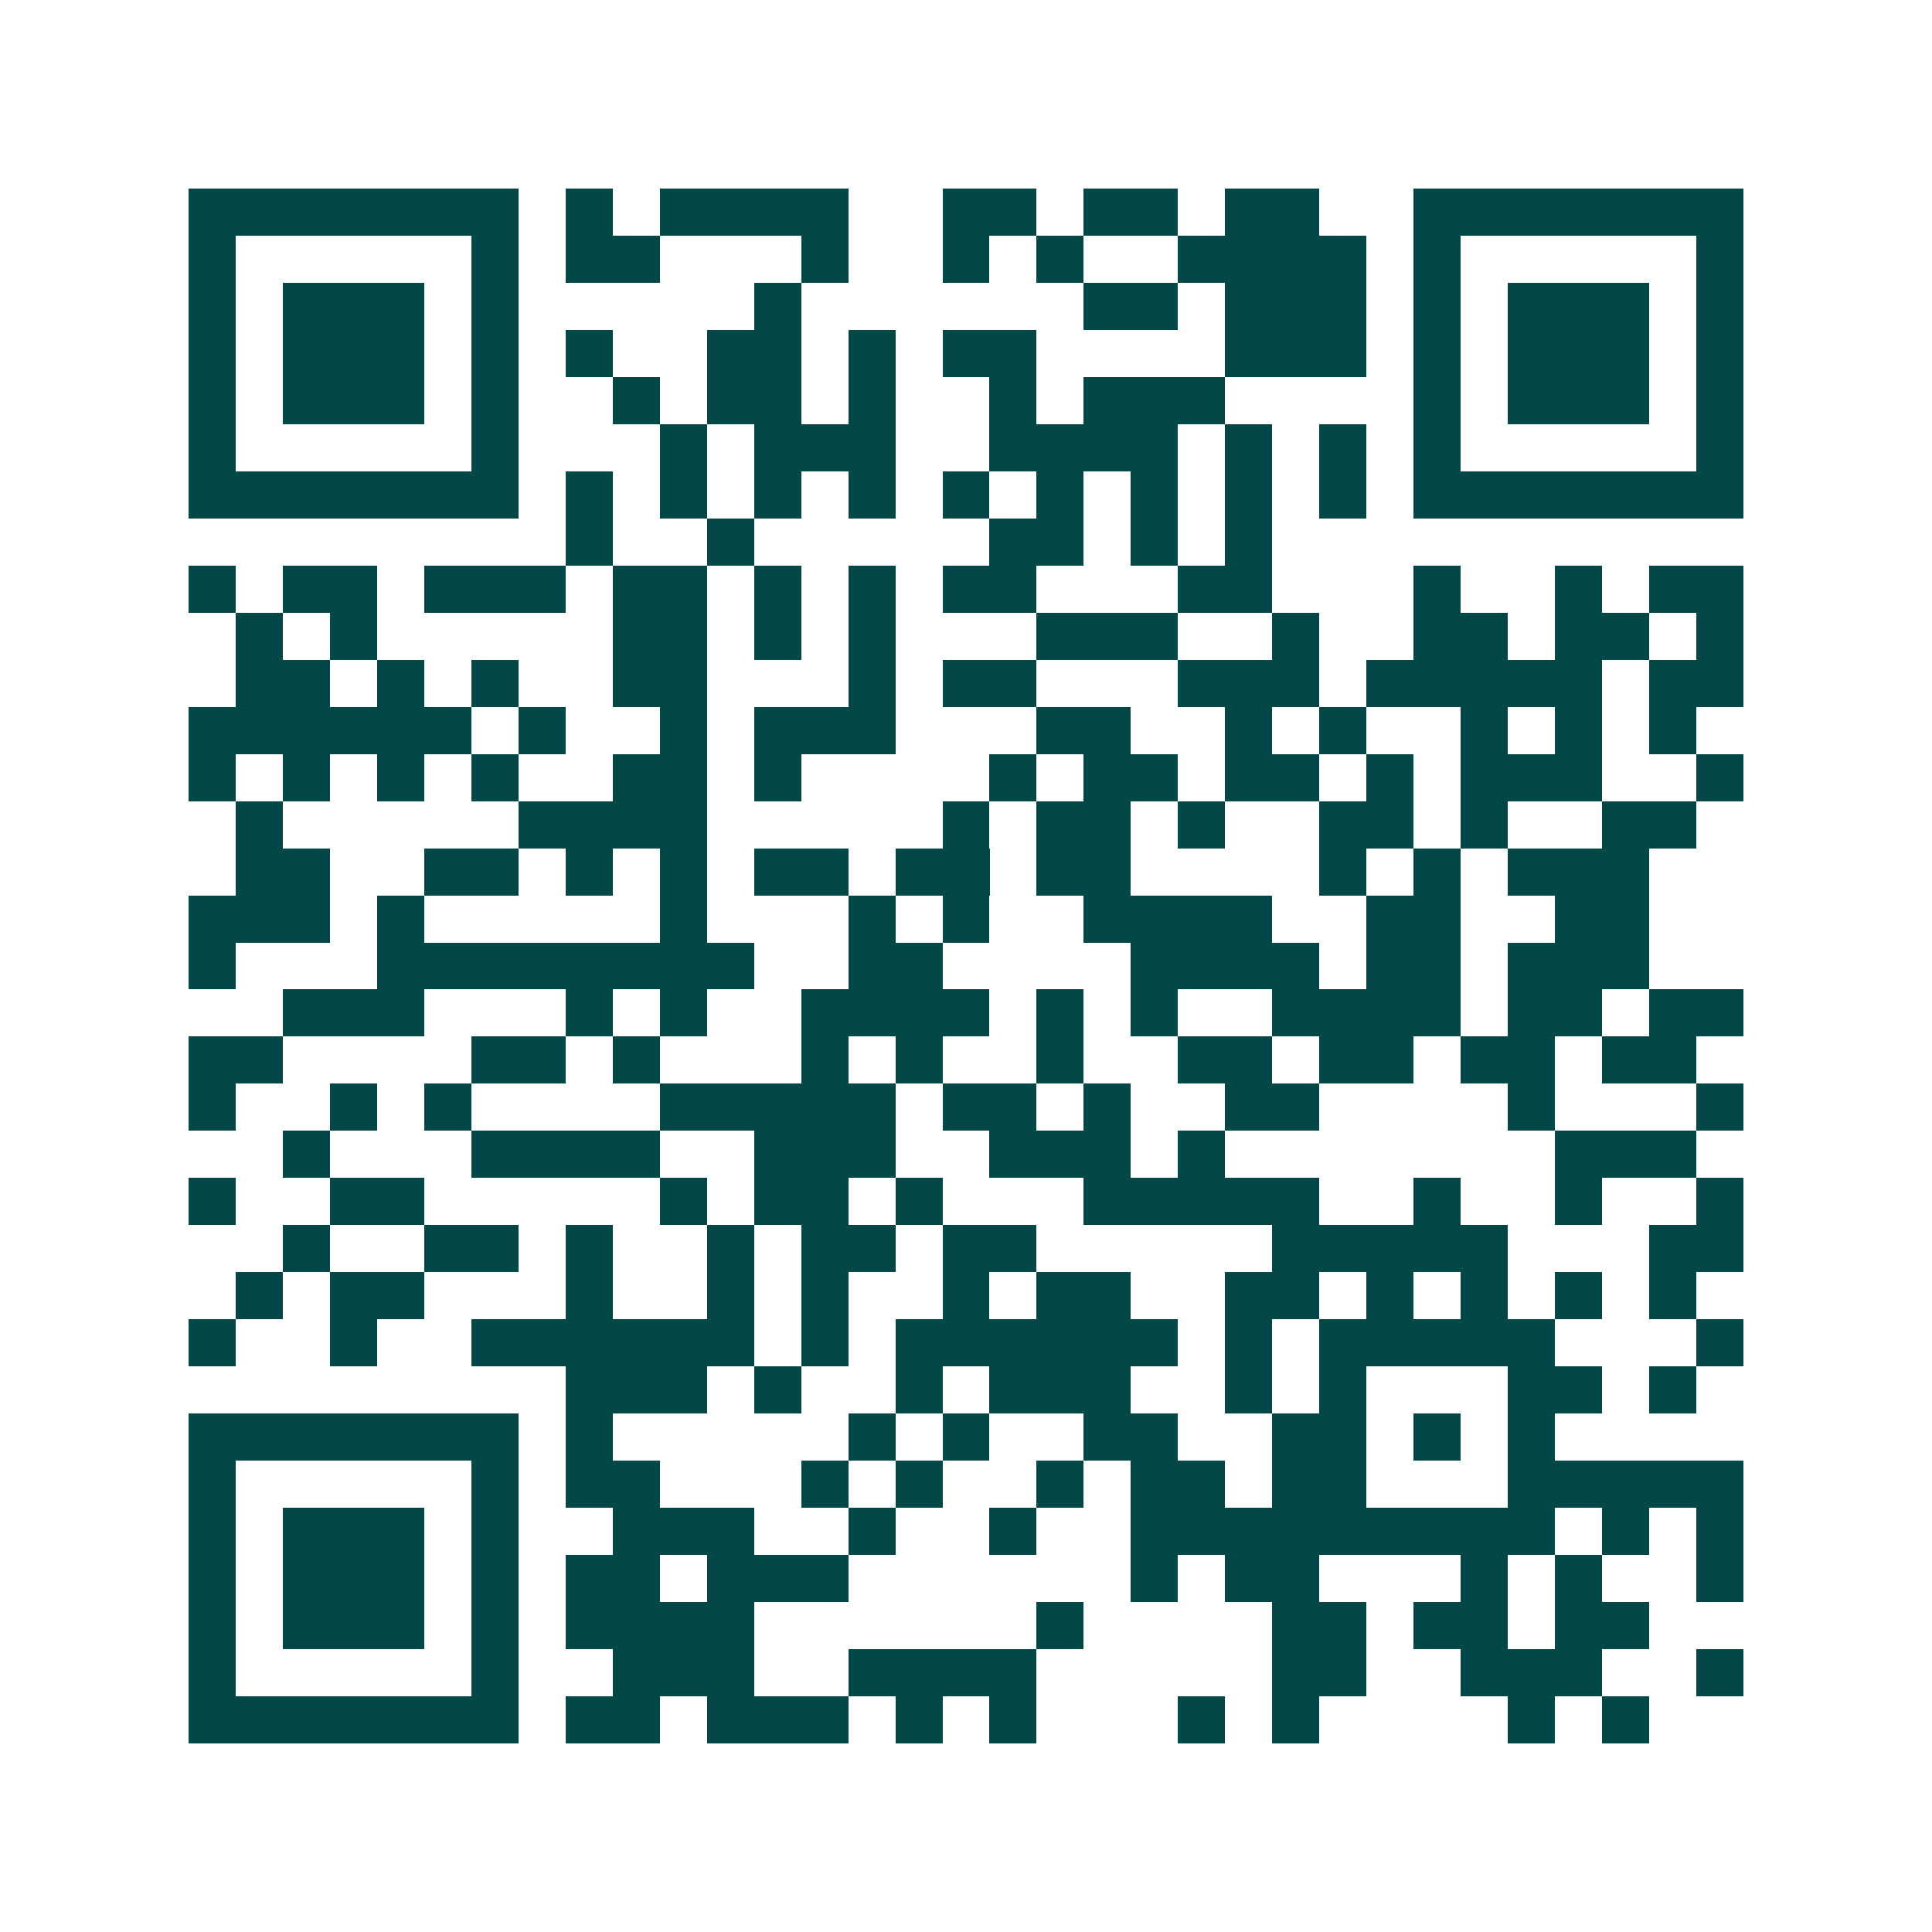 <svg xmlns="http://www.w3.org/2000/svg" width="200" height="200" viewBox="0 0 41 41" shape-rendering="crispEdges"><path fill="#ffffff" d="M0 0h41v41H0z"/><path stroke="#014847" d="M4 4.5h7m1 0h1m1 0h4m2 0h2m1 0h2m1 0h2m2 0h7M4 5.5h1m5 0h1m1 0h2m3 0h1m2 0h1m1 0h1m2 0h4m1 0h1m5 0h1M4 6.5h1m1 0h3m1 0h1m5 0h1m6 0h2m1 0h3m1 0h1m1 0h3m1 0h1M4 7.5h1m1 0h3m1 0h1m1 0h1m2 0h2m1 0h1m1 0h2m4 0h3m1 0h1m1 0h3m1 0h1M4 8.5h1m1 0h3m1 0h1m2 0h1m1 0h2m1 0h1m2 0h1m1 0h3m4 0h1m1 0h3m1 0h1M4 9.5h1m5 0h1m3 0h1m1 0h3m2 0h4m1 0h1m1 0h1m1 0h1m5 0h1M4 10.5h7m1 0h1m1 0h1m1 0h1m1 0h1m1 0h1m1 0h1m1 0h1m1 0h1m1 0h1m1 0h7M12 11.5h1m2 0h1m5 0h2m1 0h1m1 0h1M4 12.5h1m1 0h2m1 0h3m1 0h2m1 0h1m1 0h1m1 0h2m3 0h2m3 0h1m2 0h1m1 0h2M5 13.5h1m1 0h1m5 0h2m1 0h1m1 0h1m3 0h3m2 0h1m2 0h2m1 0h2m1 0h1M5 14.5h2m1 0h1m1 0h1m2 0h2m3 0h1m1 0h2m3 0h3m1 0h5m1 0h2M4 15.5h6m1 0h1m2 0h1m1 0h3m3 0h2m2 0h1m1 0h1m2 0h1m1 0h1m1 0h1M4 16.5h1m1 0h1m1 0h1m1 0h1m2 0h2m1 0h1m4 0h1m1 0h2m1 0h2m1 0h1m1 0h3m2 0h1M5 17.5h1m5 0h4m5 0h1m1 0h2m1 0h1m2 0h2m1 0h1m2 0h2M5 18.5h2m2 0h2m1 0h1m1 0h1m1 0h2m1 0h2m1 0h2m4 0h1m1 0h1m1 0h3M4 19.5h3m1 0h1m5 0h1m3 0h1m1 0h1m2 0h4m2 0h2m2 0h2M4 20.5h1m3 0h8m2 0h2m4 0h4m1 0h2m1 0h3M6 21.5h3m3 0h1m1 0h1m2 0h4m1 0h1m1 0h1m2 0h4m1 0h2m1 0h2M4 22.5h2m4 0h2m1 0h1m3 0h1m1 0h1m2 0h1m2 0h2m1 0h2m1 0h2m1 0h2M4 23.5h1m2 0h1m1 0h1m4 0h5m1 0h2m1 0h1m2 0h2m4 0h1m3 0h1M6 24.5h1m3 0h4m2 0h3m2 0h3m1 0h1m7 0h3M4 25.5h1m2 0h2m5 0h1m1 0h2m1 0h1m3 0h5m2 0h1m2 0h1m2 0h1M6 26.5h1m2 0h2m1 0h1m2 0h1m1 0h2m1 0h2m5 0h5m3 0h2M5 27.5h1m1 0h2m3 0h1m2 0h1m1 0h1m2 0h1m1 0h2m2 0h2m1 0h1m1 0h1m1 0h1m1 0h1M4 28.5h1m2 0h1m2 0h6m1 0h1m1 0h6m1 0h1m1 0h5m3 0h1M12 29.5h3m1 0h1m2 0h1m1 0h3m2 0h1m1 0h1m3 0h2m1 0h1M4 30.5h7m1 0h1m5 0h1m1 0h1m2 0h2m2 0h2m1 0h1m1 0h1M4 31.5h1m5 0h1m1 0h2m3 0h1m1 0h1m2 0h1m1 0h2m1 0h2m3 0h5M4 32.5h1m1 0h3m1 0h1m2 0h3m2 0h1m2 0h1m2 0h9m1 0h1m1 0h1M4 33.5h1m1 0h3m1 0h1m1 0h2m1 0h3m6 0h1m1 0h2m3 0h1m1 0h1m2 0h1M4 34.5h1m1 0h3m1 0h1m1 0h4m6 0h1m4 0h2m1 0h2m1 0h2M4 35.5h1m5 0h1m2 0h3m2 0h4m5 0h2m2 0h3m2 0h1M4 36.5h7m1 0h2m1 0h3m1 0h1m1 0h1m3 0h1m1 0h1m4 0h1m1 0h1"/></svg>

